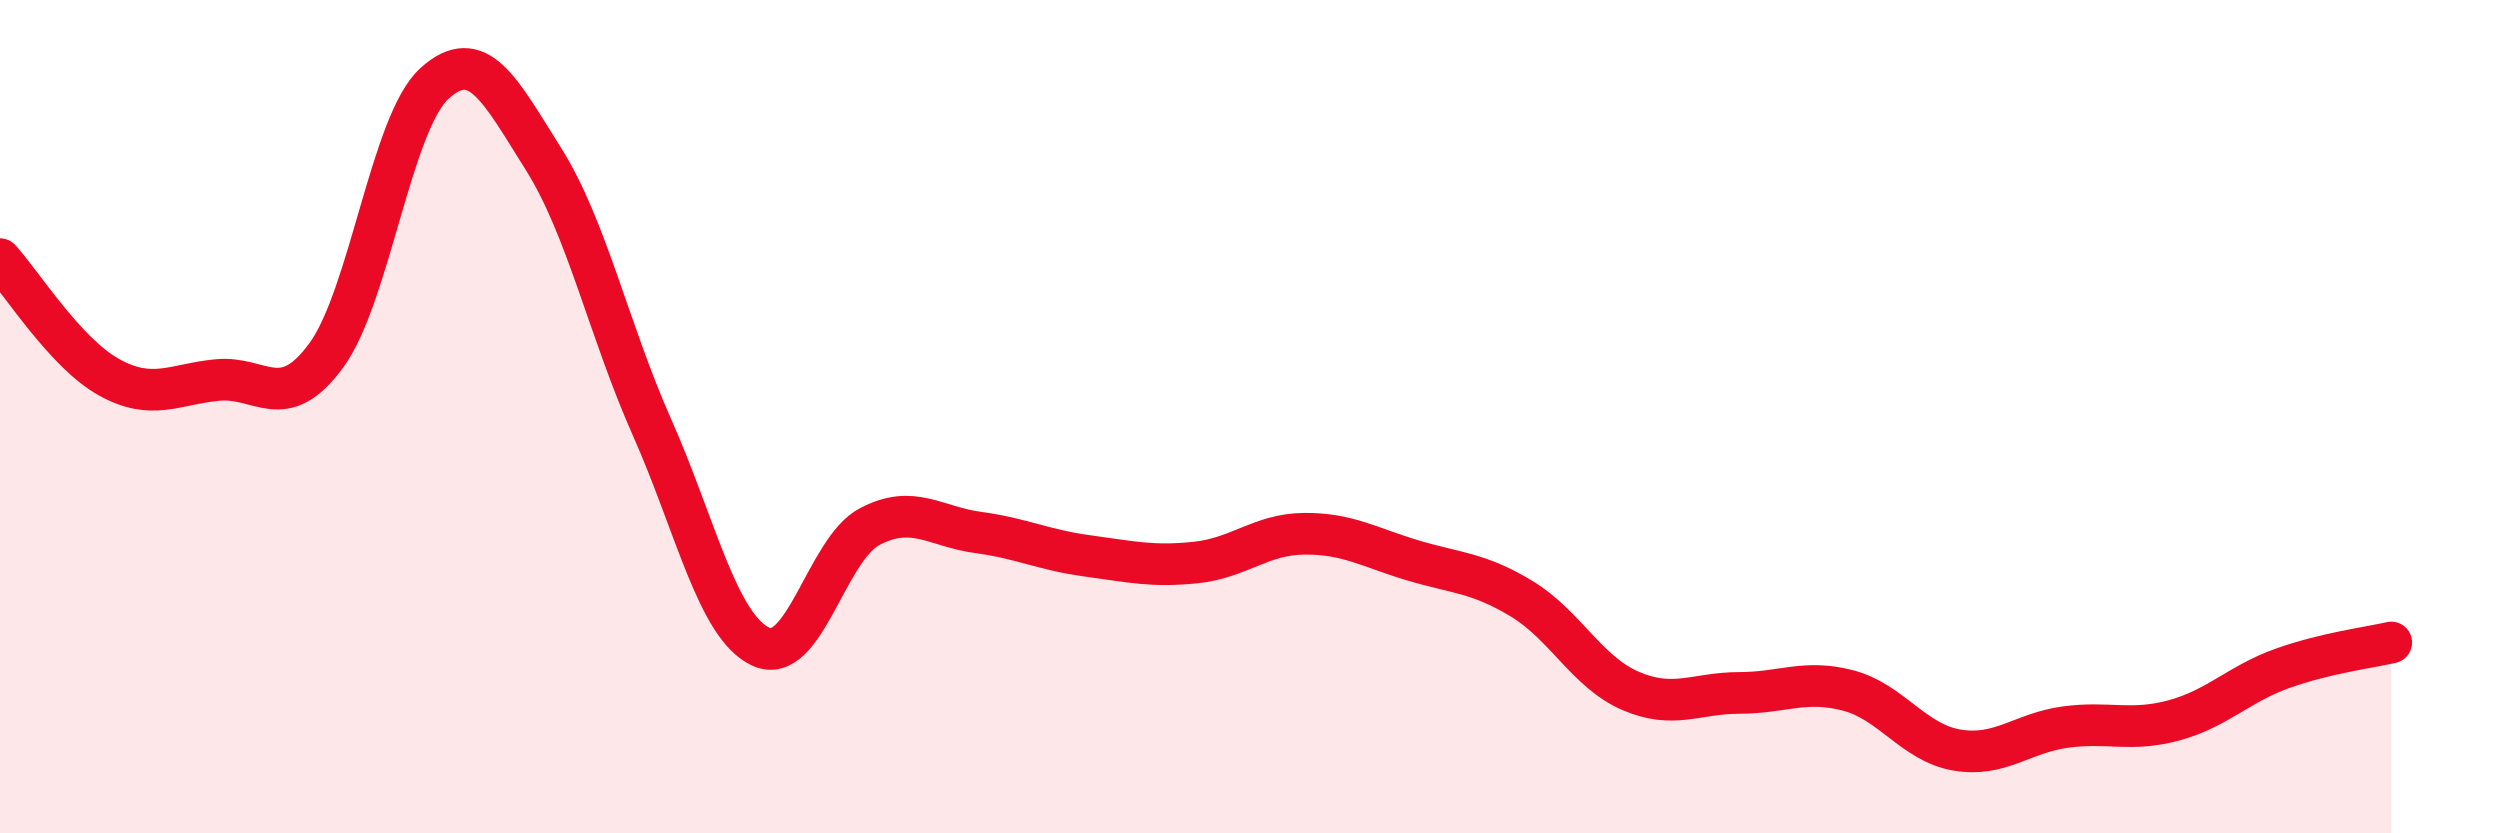 
    <svg width="60" height="20" viewBox="0 0 60 20" xmlns="http://www.w3.org/2000/svg">
      <path
        d="M 0,6.22 C 0.52,6.79 1.57,8.47 2.61,9.05 C 3.65,9.63 4.18,9.22 5.22,9.12 C 6.26,9.02 6.79,9.95 7.83,8.53 C 8.87,7.11 9.39,2.94 10.43,2 C 11.47,1.06 12,2.16 13.04,3.81 C 14.08,5.46 14.61,7.92 15.65,10.26 C 16.69,12.6 17.22,15.04 18.26,15.52 C 19.3,16 19.83,13.19 20.87,12.64 C 21.91,12.09 22.44,12.64 23.48,12.78 C 24.52,12.92 25.05,13.2 26.09,13.34 C 27.13,13.48 27.66,13.61 28.7,13.5 C 29.74,13.39 30.26,12.82 31.3,12.81 C 32.34,12.8 32.87,13.14 33.91,13.45 C 34.95,13.76 35.48,13.74 36.52,14.37 C 37.56,15 38.09,16.13 39.13,16.58 C 40.17,17.03 40.7,16.63 41.74,16.63 C 42.78,16.63 43.31,16.3 44.35,16.57 C 45.39,16.84 45.92,17.82 46.96,18 C 48,18.18 48.53,17.59 49.57,17.45 C 50.61,17.31 51.13,17.57 52.17,17.29 C 53.21,17.01 53.74,16.41 54.78,16.04 C 55.82,15.67 56.87,15.54 57.39,15.42L57.39 20L0 20Z"
        fill="#EB0A25"
        opacity="0.1"
        stroke-linecap="round"
        stroke-linejoin="round"
      />
      <path
        d="M 0,6.22 C 0.52,6.79 1.57,8.47 2.61,9.05 C 3.65,9.63 4.18,9.22 5.22,9.12 C 6.26,9.02 6.79,9.95 7.83,8.53 C 8.87,7.11 9.39,2.94 10.43,2 C 11.47,1.06 12,2.16 13.04,3.81 C 14.08,5.46 14.61,7.92 15.65,10.26 C 16.69,12.6 17.22,15.04 18.26,15.52 C 19.3,16 19.83,13.19 20.87,12.64 C 21.91,12.09 22.44,12.64 23.48,12.78 C 24.52,12.92 25.05,13.2 26.09,13.34 C 27.13,13.48 27.66,13.61 28.7,13.5 C 29.74,13.39 30.26,12.82 31.3,12.81 C 32.34,12.8 32.87,13.14 33.91,13.45 C 34.95,13.76 35.48,13.74 36.52,14.37 C 37.56,15 38.09,16.13 39.13,16.58 C 40.17,17.03 40.7,16.63 41.74,16.63 C 42.78,16.63 43.31,16.3 44.35,16.57 C 45.39,16.84 45.92,17.82 46.96,18 C 48,18.18 48.53,17.59 49.57,17.45 C 50.61,17.31 51.13,17.57 52.17,17.29 C 53.21,17.01 53.74,16.41 54.78,16.04 C 55.82,15.67 56.87,15.54 57.39,15.42"
        stroke="#EB0A25"
        stroke-width="1"
        fill="none"
        stroke-linecap="round"
        stroke-linejoin="round"
      />
    </svg>
  